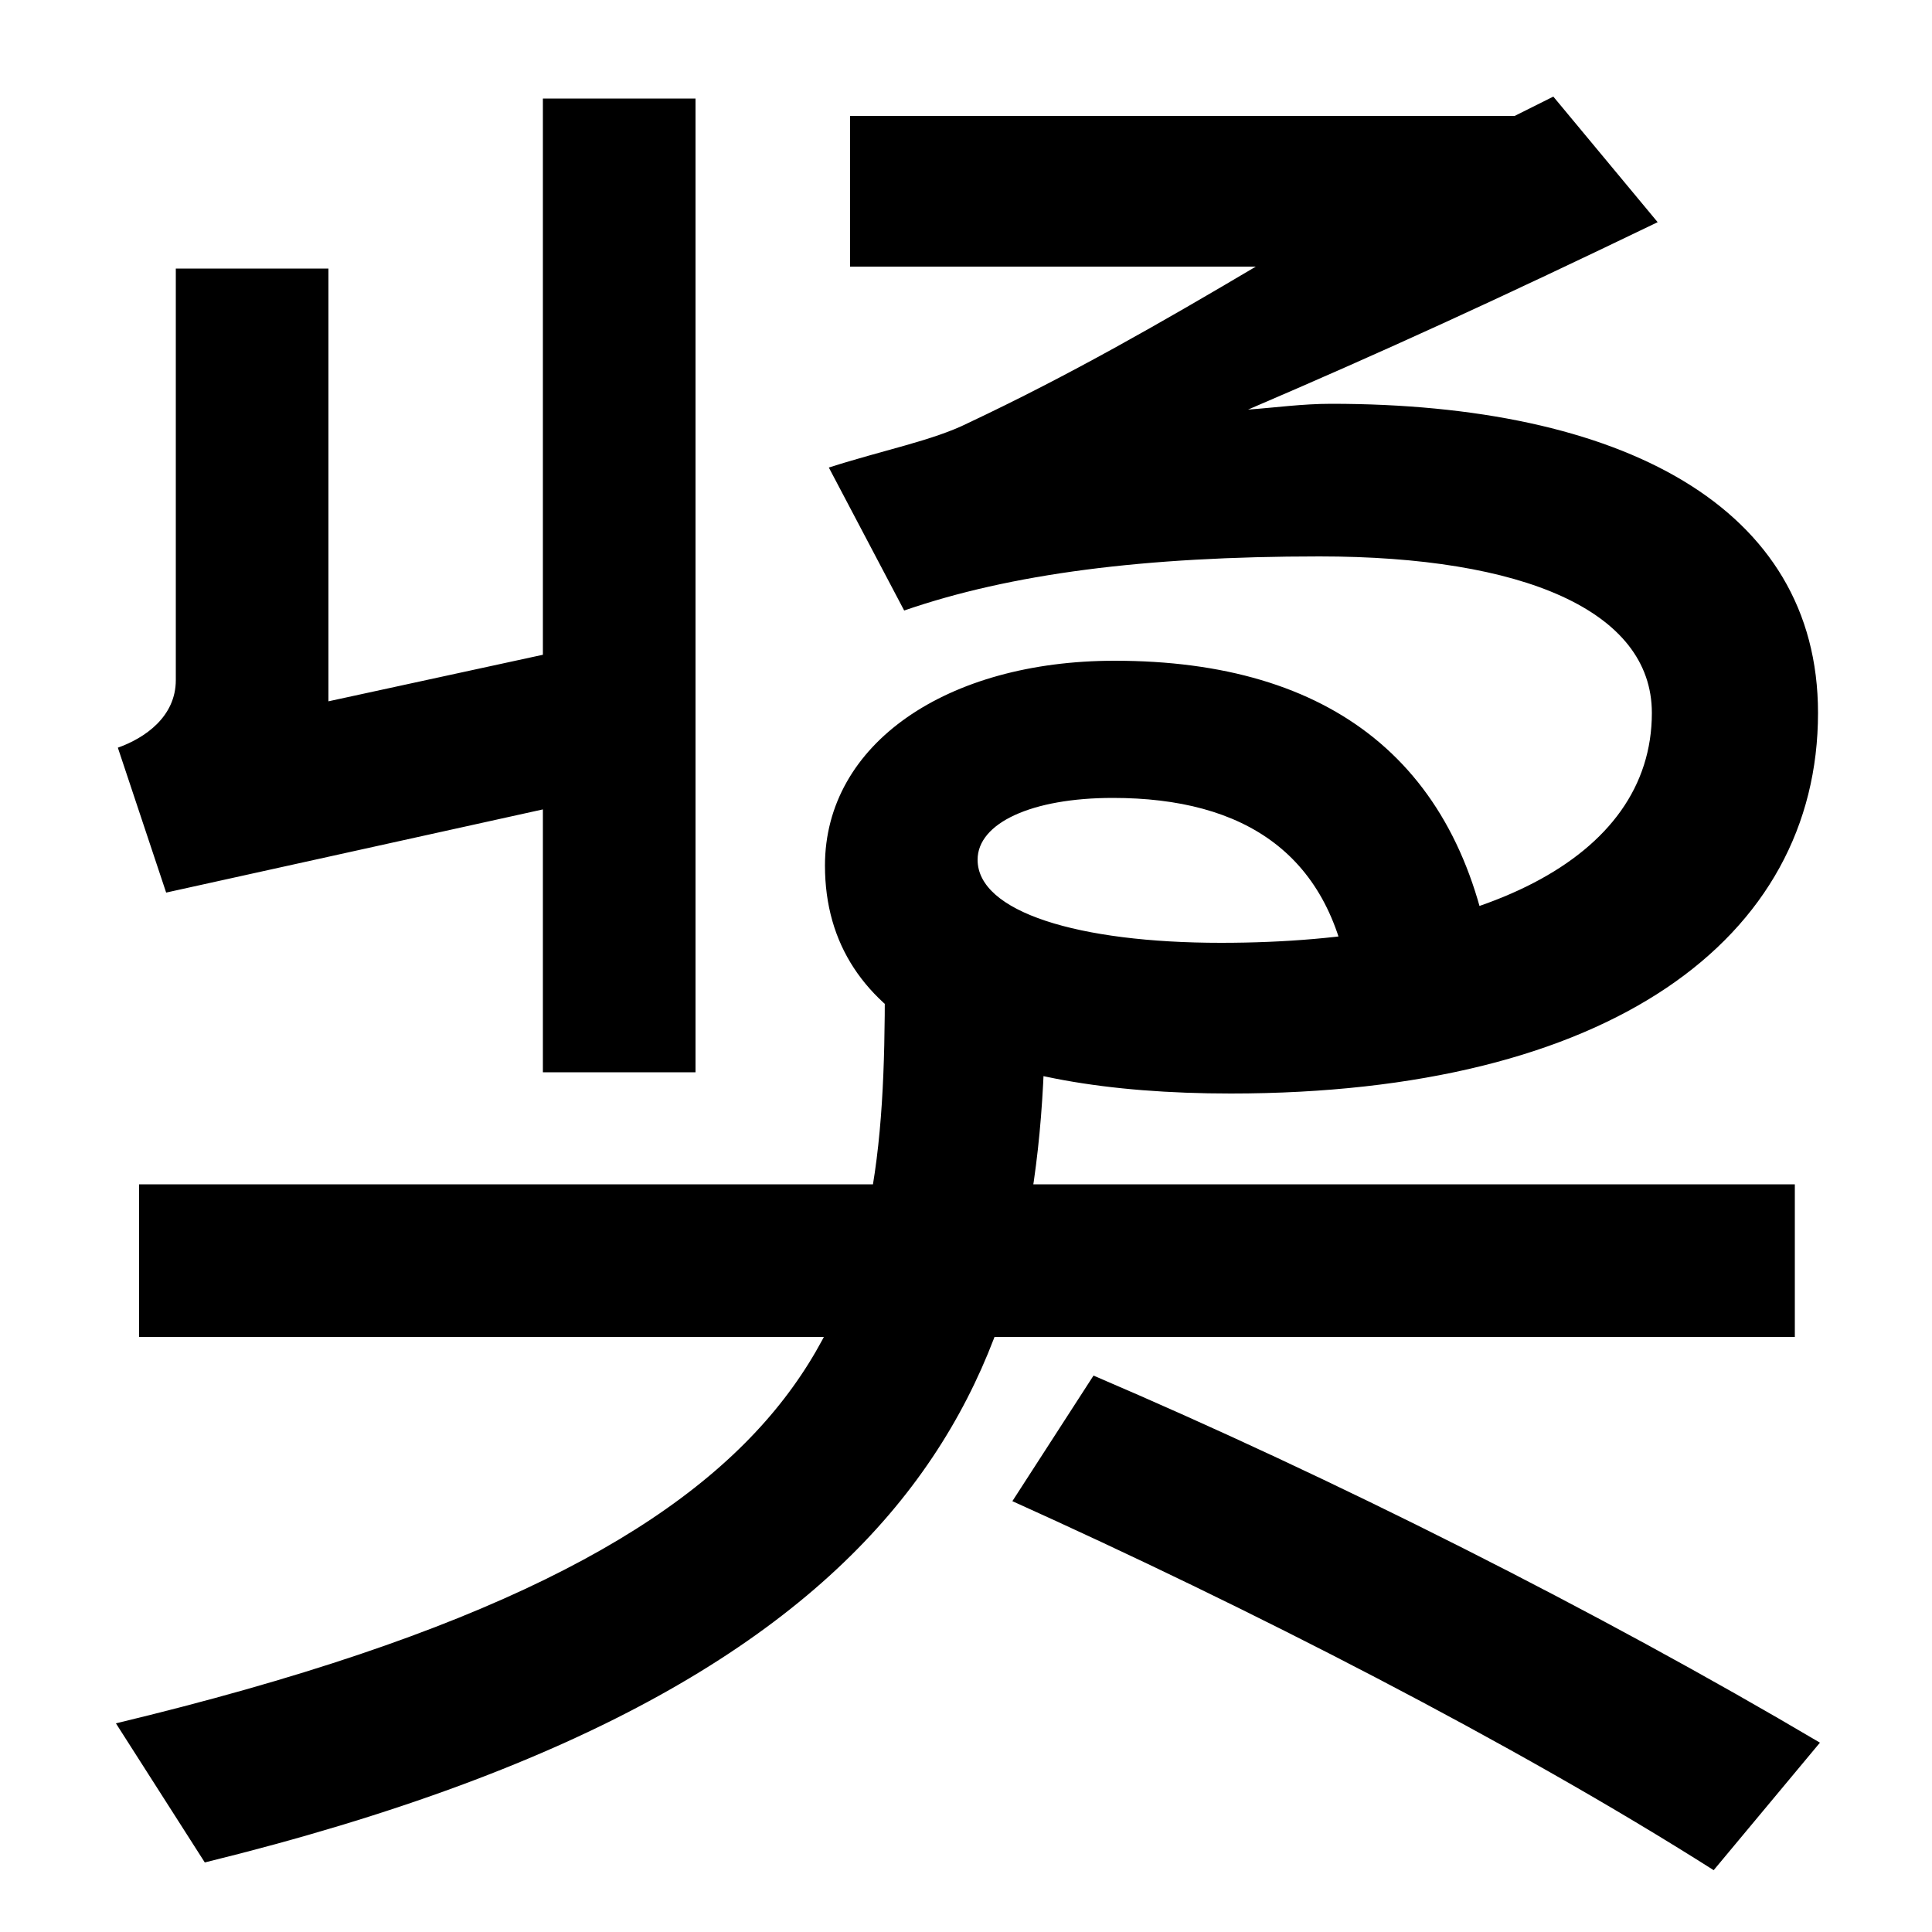 <svg xmlns="http://www.w3.org/2000/svg" width="1000" height="1000"><path d="M637 314C833 314 941 394 941 511C941 618 839 671 689 671C674 671 660 669 646 668C716 698 775 725 858 765L804 830L784 820H440V742H650C601 713 554 686 501 661C483 652 457 647 429 638L468 564C523 583 592 592 683 592C788 592 855 564 855 511C855 435 766 392 632 392C558 392 506 408 506 435C506 454 534 467 576 467C644 467 690 438 699 367L773 376C758 485 689 538 577 538C490 538 427 495 427 432C427 350 510 314 637 314ZM281 829V325H360V829ZM317 469 299 545 170 517V741H91V528C91 509 75 498 61 493L86 418ZM60 -12 106 -84C501 13 542 187 541 370H458C458 202 439 79 60 -12ZM887 -88 942 -22C827 46 690 115 566 168L524 103C646 48 783 -22 887 -88ZM72 188H929V267H72Z" transform="translate(0, 880) scale(1,-1)" /></svg>
